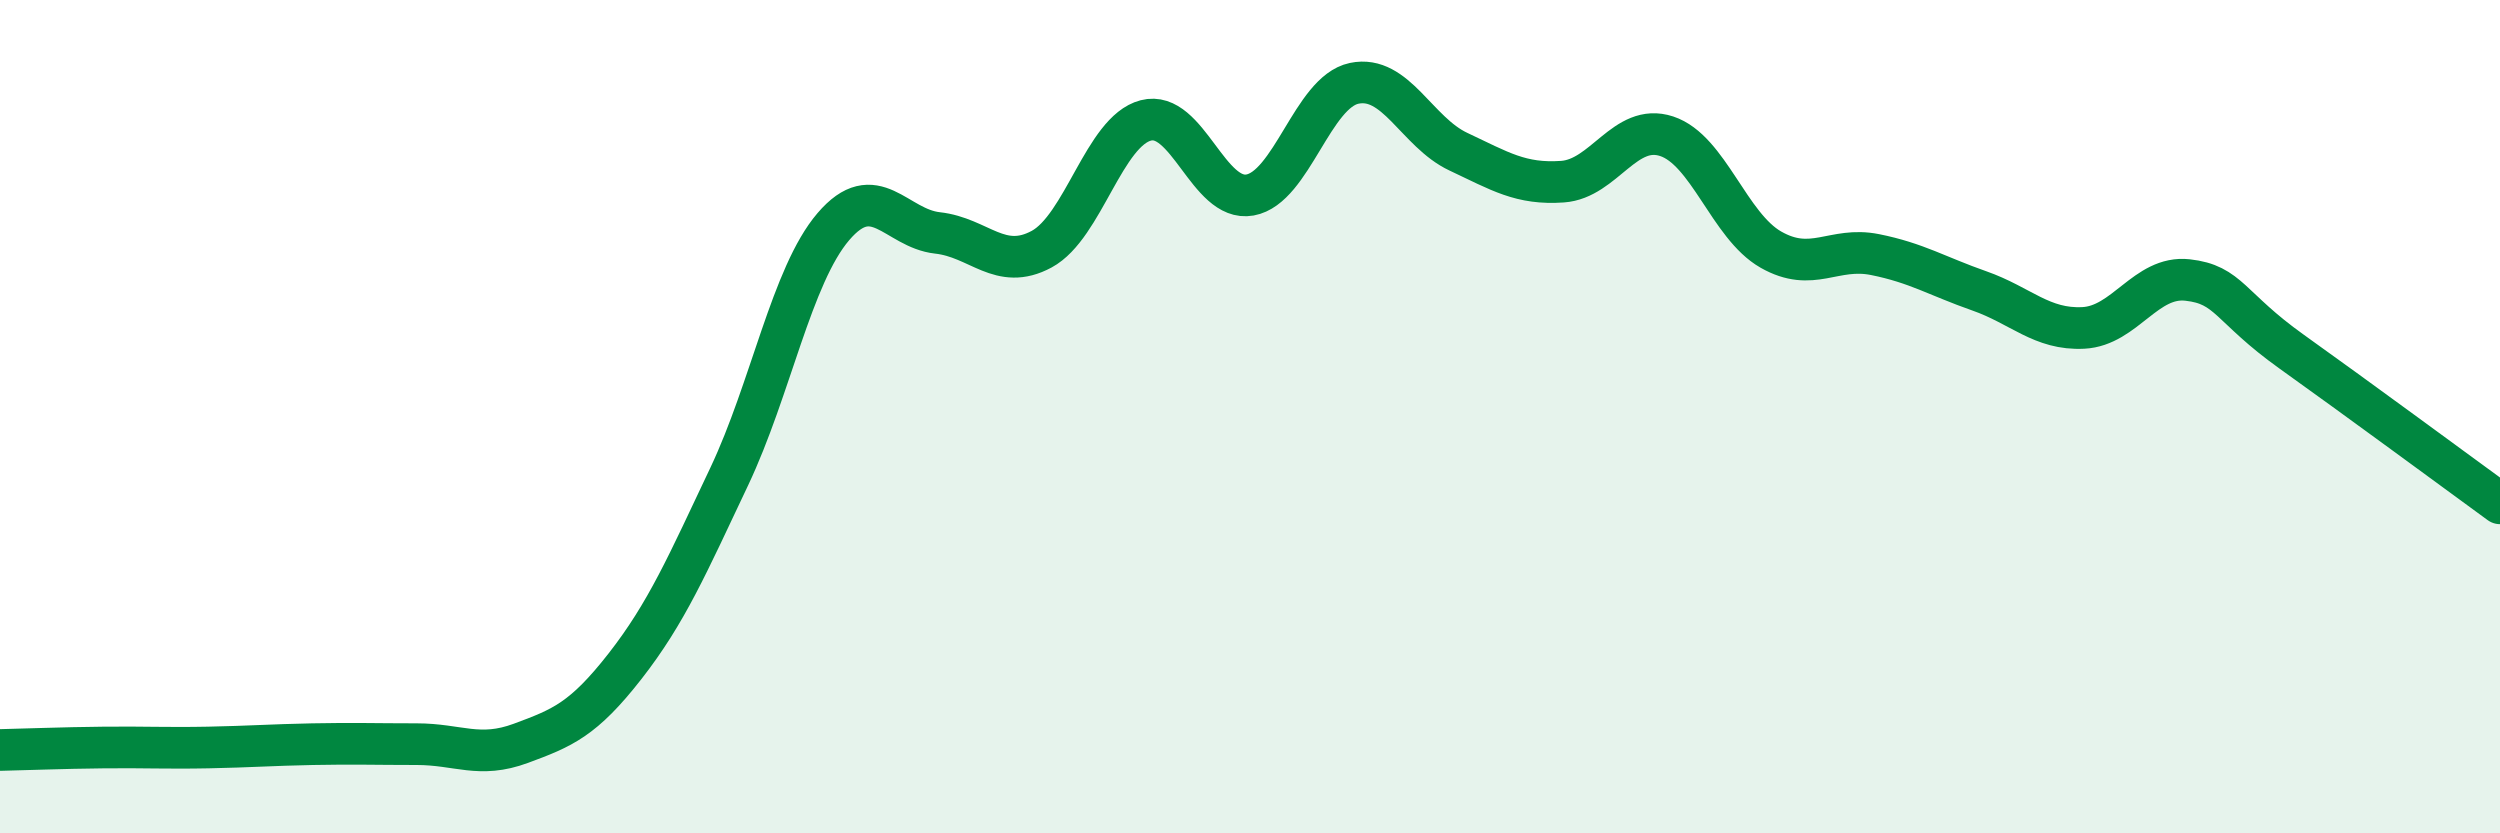 
    <svg width="60" height="20" viewBox="0 0 60 20" xmlns="http://www.w3.org/2000/svg">
      <path
        d="M 0,18 C 0.5,17.99 1.5,17.95 2.5,17.94 C 3.5,17.93 4,17.96 5,17.94 C 6,17.92 6.5,17.88 7.5,17.86 C 8.5,17.84 9,17.86 10,17.86 C 11,17.86 11.5,18.21 12.5,17.84 C 13.5,17.47 14,17.27 15,15.99 C 16,14.71 16.5,13.55 17.5,11.44 C 18.5,9.33 19,6.61 20,5.44 C 21,4.27 21.5,5.48 22.5,5.59 C 23.5,5.7 24,6.52 25,5.98 C 26,5.44 26.5,3.15 27.5,2.89 C 28.5,2.63 29,4.86 30,4.68 C 31,4.5 31.5,2.21 32.5,2 C 33.5,1.79 34,3.17 35,3.64 C 36,4.11 36.5,4.43 37.5,4.36 C 38.5,4.29 39,2.94 40,3.27 C 41,3.6 41.5,5.42 42.5,5.99 C 43.5,6.56 44,5.91 45,6.11 C 46,6.31 46.5,6.63 47.5,6.98 C 48.5,7.33 49,7.92 50,7.87 C 51,7.82 51.5,6.61 52.5,6.72 C 53.5,6.83 53.5,7.37 55,8.44 C 56.5,9.51 59,11.35 60,12.08L60 20L0 20Z"
        fill="#008740"
        opacity="0.1"
        stroke-linecap="round"
        stroke-linejoin="round"
      />
      <path
        d="M 0,18 C 0.5,17.99 1.5,17.95 2.5,17.94 C 3.5,17.93 4,17.96 5,17.94 C 6,17.92 6.5,17.88 7.5,17.86 C 8.5,17.84 9,17.86 10,17.86 C 11,17.86 11.5,18.21 12.5,17.84 C 13.5,17.47 14,17.27 15,15.99 C 16,14.71 16.5,13.55 17.5,11.44 C 18.5,9.33 19,6.61 20,5.44 C 21,4.27 21.5,5.48 22.5,5.59 C 23.5,5.7 24,6.52 25,5.98 C 26,5.44 26.5,3.15 27.5,2.89 C 28.5,2.63 29,4.86 30,4.68 C 31,4.5 31.5,2.21 32.5,2 C 33.5,1.79 34,3.17 35,3.64 C 36,4.11 36.5,4.43 37.5,4.36 C 38.5,4.29 39,2.94 40,3.27 C 41,3.6 41.5,5.42 42.5,5.99 C 43.5,6.56 44,5.91 45,6.11 C 46,6.31 46.5,6.63 47.5,6.98 C 48.5,7.33 49,7.92 50,7.87 C 51,7.82 51.5,6.61 52.5,6.72 C 53.5,6.83 53.5,7.37 55,8.44 C 56.5,9.51 59,11.35 60,12.08"
        stroke="#008740"
        stroke-width="1"
        fill="none"
        stroke-linecap="round"
        stroke-linejoin="round"
      />
    </svg>
  